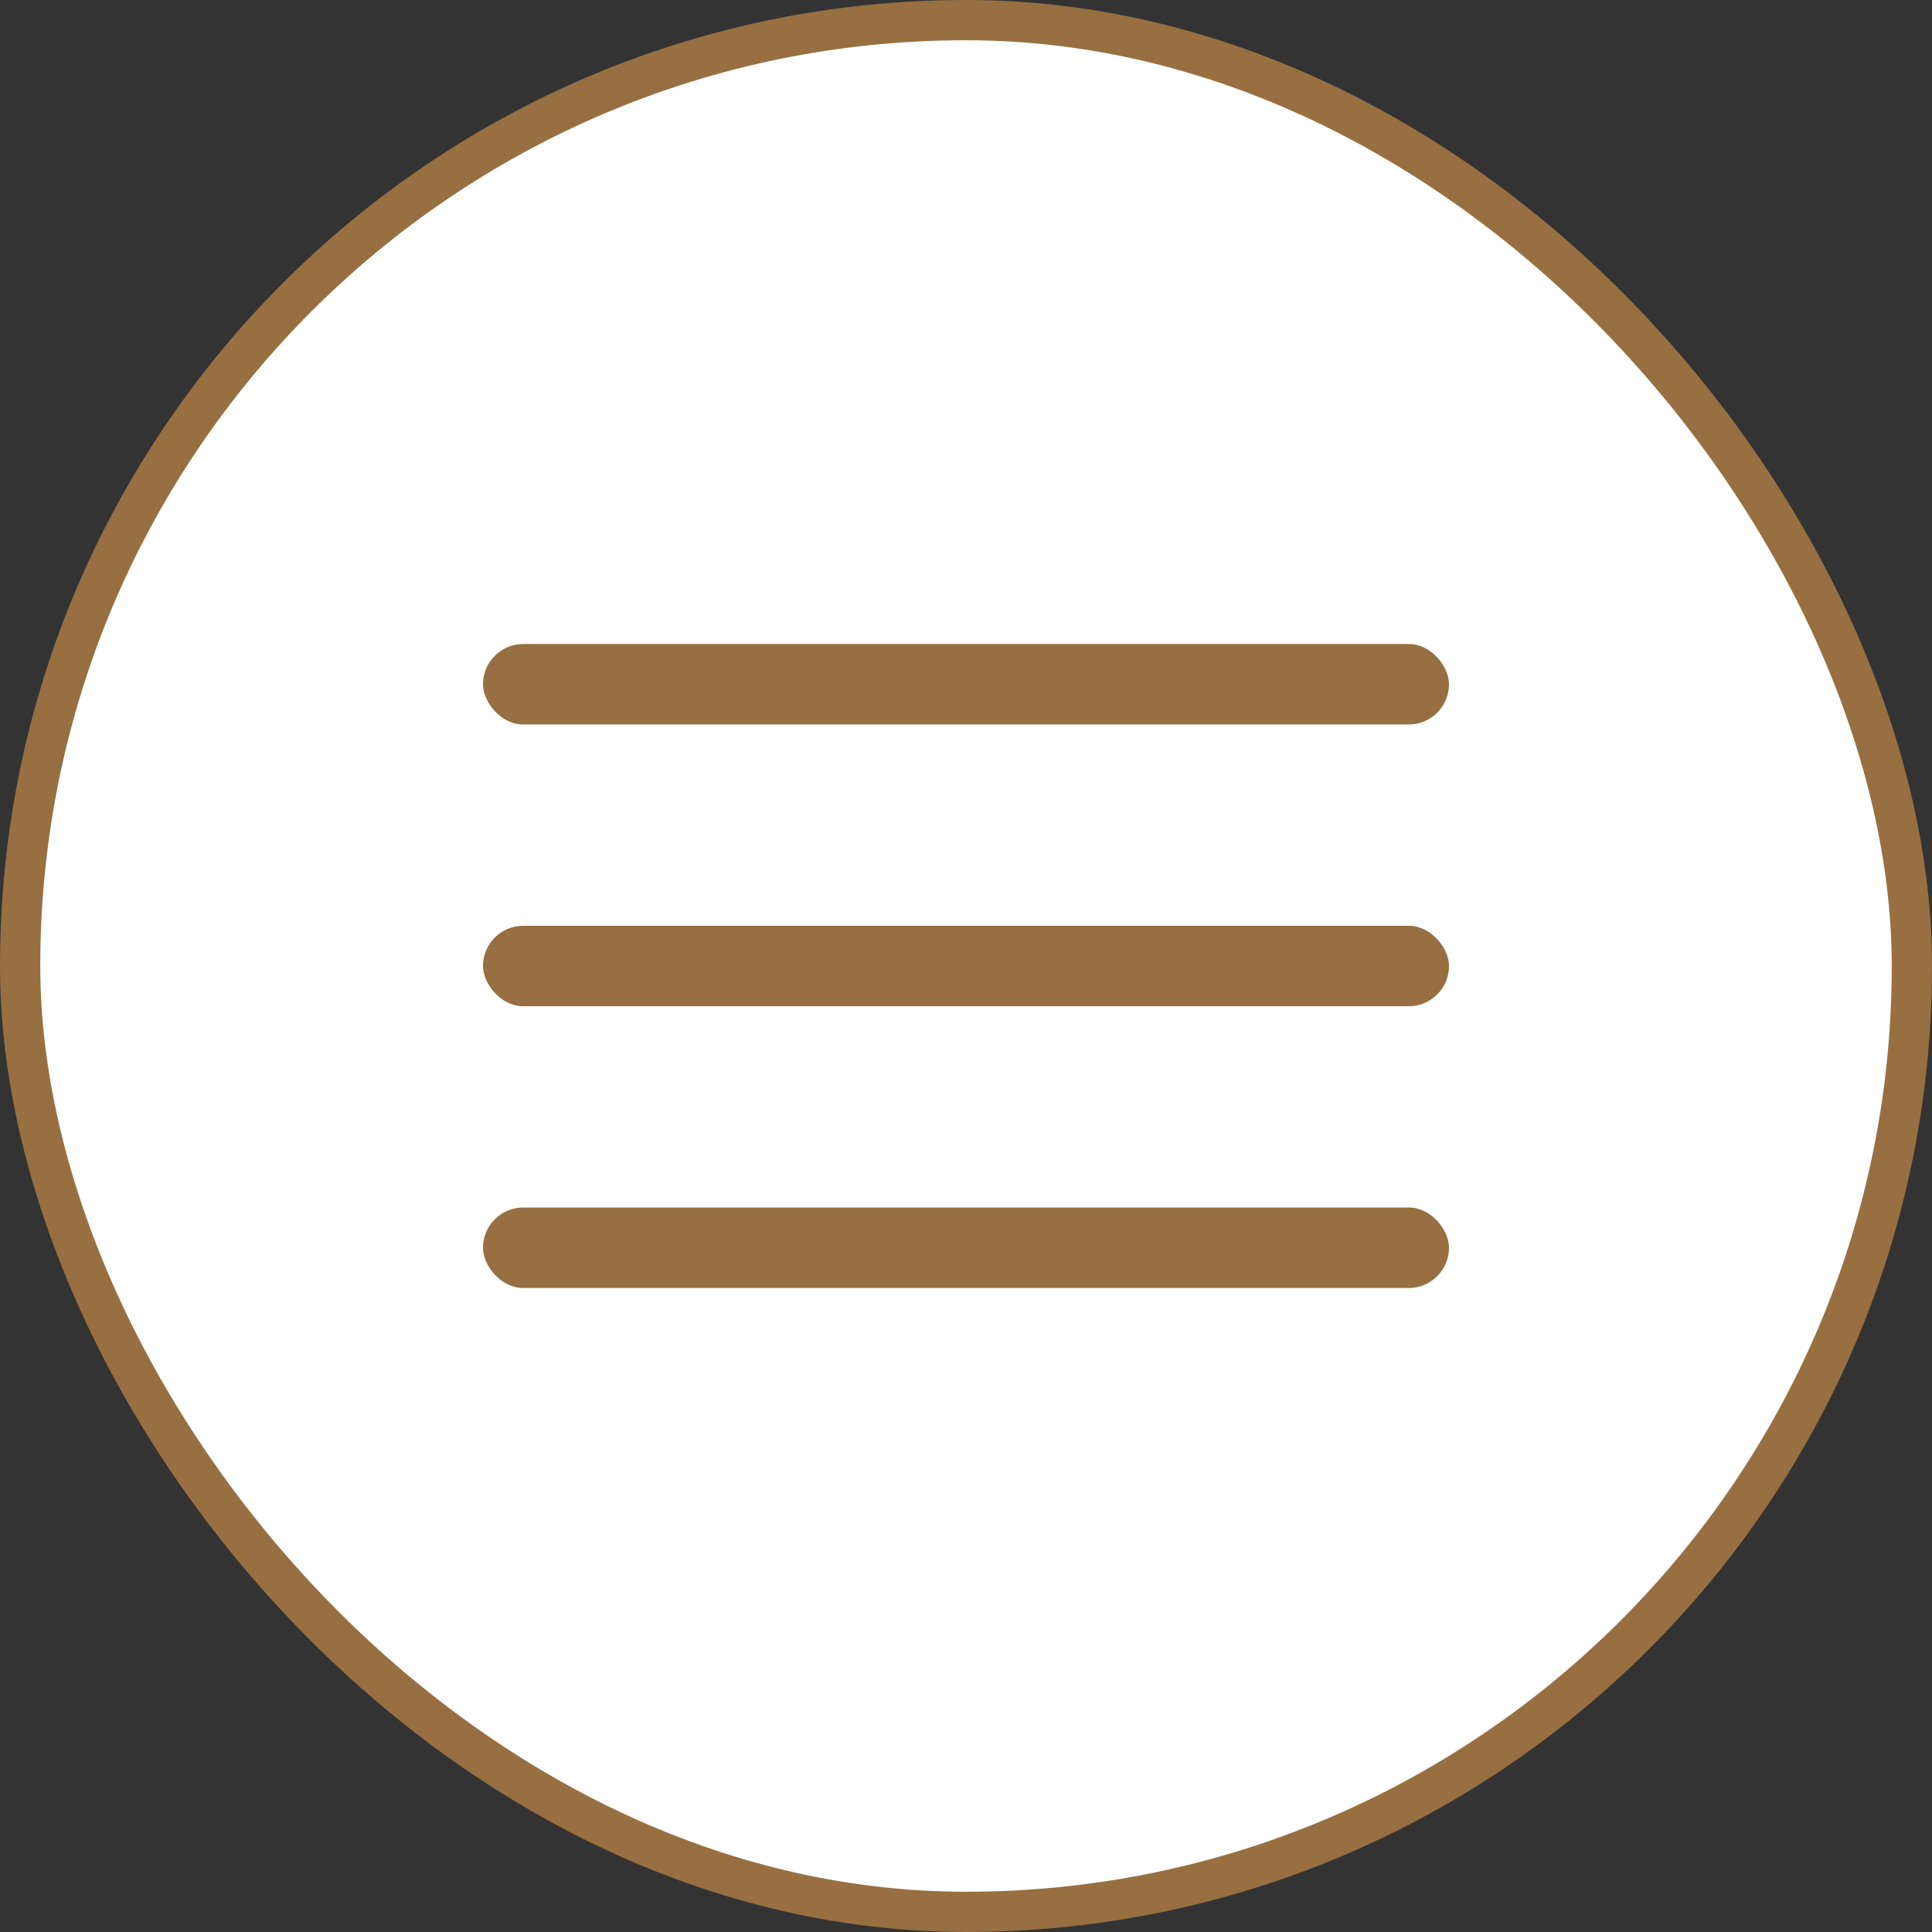 <svg width="48" height="48" viewBox="0 0 48 48" fill="none" xmlns="http://www.w3.org/2000/svg">
<rect x="0" y="0" width="48" height="48" fill="#333333" stroke="none"/>
<rect x="0.5" y="0.5" width="47" height="47" rx="23.5" fill="white"/>
<rect x="12" y="16" width="24" height="2" rx="1" fill="#976F41"/>
<rect x="12" y="23" width="24" height="2" rx="1" fill="#976F41"/>
<rect x="12" y="30" width="24" height="2" rx="1" fill="#976F41"/>
<rect x="0.5" y="0.5" width="47" height="47" rx="23.5" stroke="#976F41"/>
</svg>
